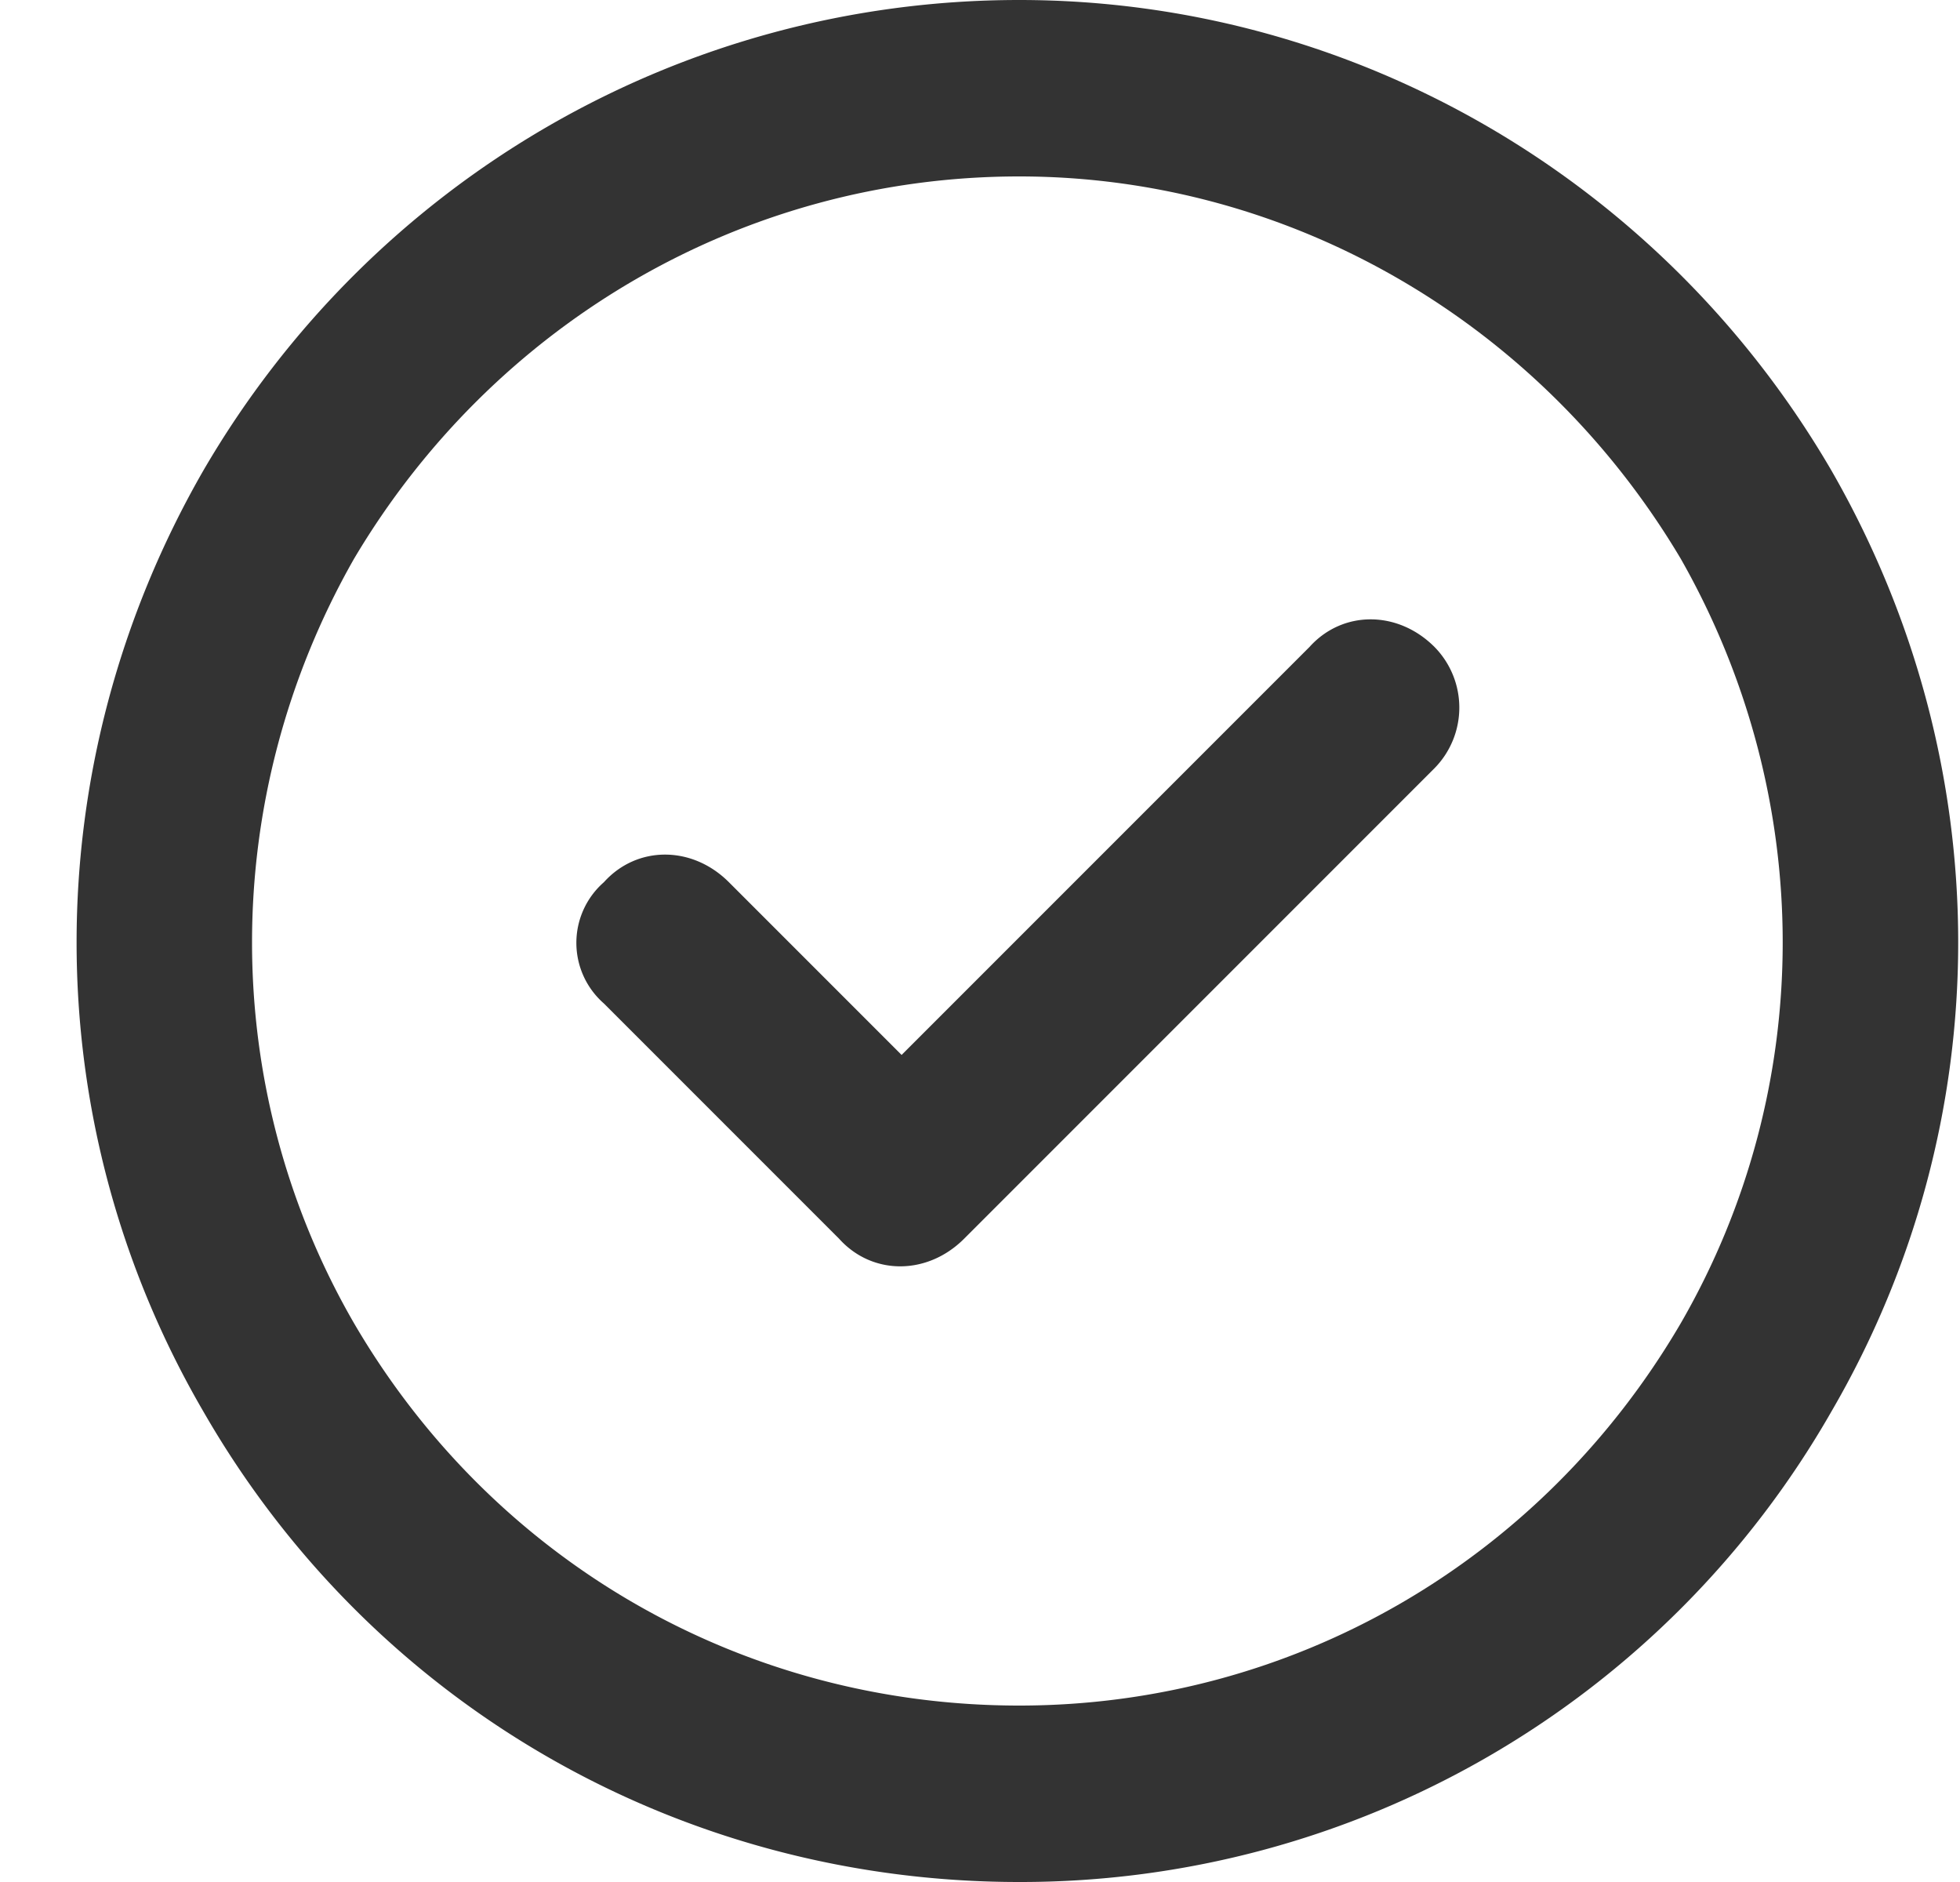 <svg width="25" height="24" viewBox="0 0 25 24" fill="none" xmlns="http://www.w3.org/2000/svg">
    <path d="M13 2.25c-3.516 0-6.703 1.875-8.484 4.875-1.735 3.047-1.735 6.75 0 9.75C6.296 19.922 9.484 21.75 13 21.75c3.469 0 6.656-1.828 8.438-4.875 1.734-3 1.734-6.703 0-9.75-1.782-3-4.97-4.875-8.438-4.875zM13 24c-4.313 0-8.25-2.25-10.406-6-2.156-3.703-2.156-8.25 0-12C4.75 2.297 8.688 0 13 0c4.266 0 8.203 2.297 10.36 6 2.156 3.75 2.156 8.297 0 12A11.91 11.91 0 0 1 13 24zm5.297-14.203-6 6c-.469.469-1.172.469-1.594 0l-3-3a1.027 1.027 0 0 1 0-1.547c.422-.469 1.125-.469 1.594 0l2.203 2.203 5.203-5.203c.422-.469 1.125-.469 1.594 0a1.103 1.103 0 0 1 0 1.547z" fill="#000" fill-opacity=".8"/>
</svg>
